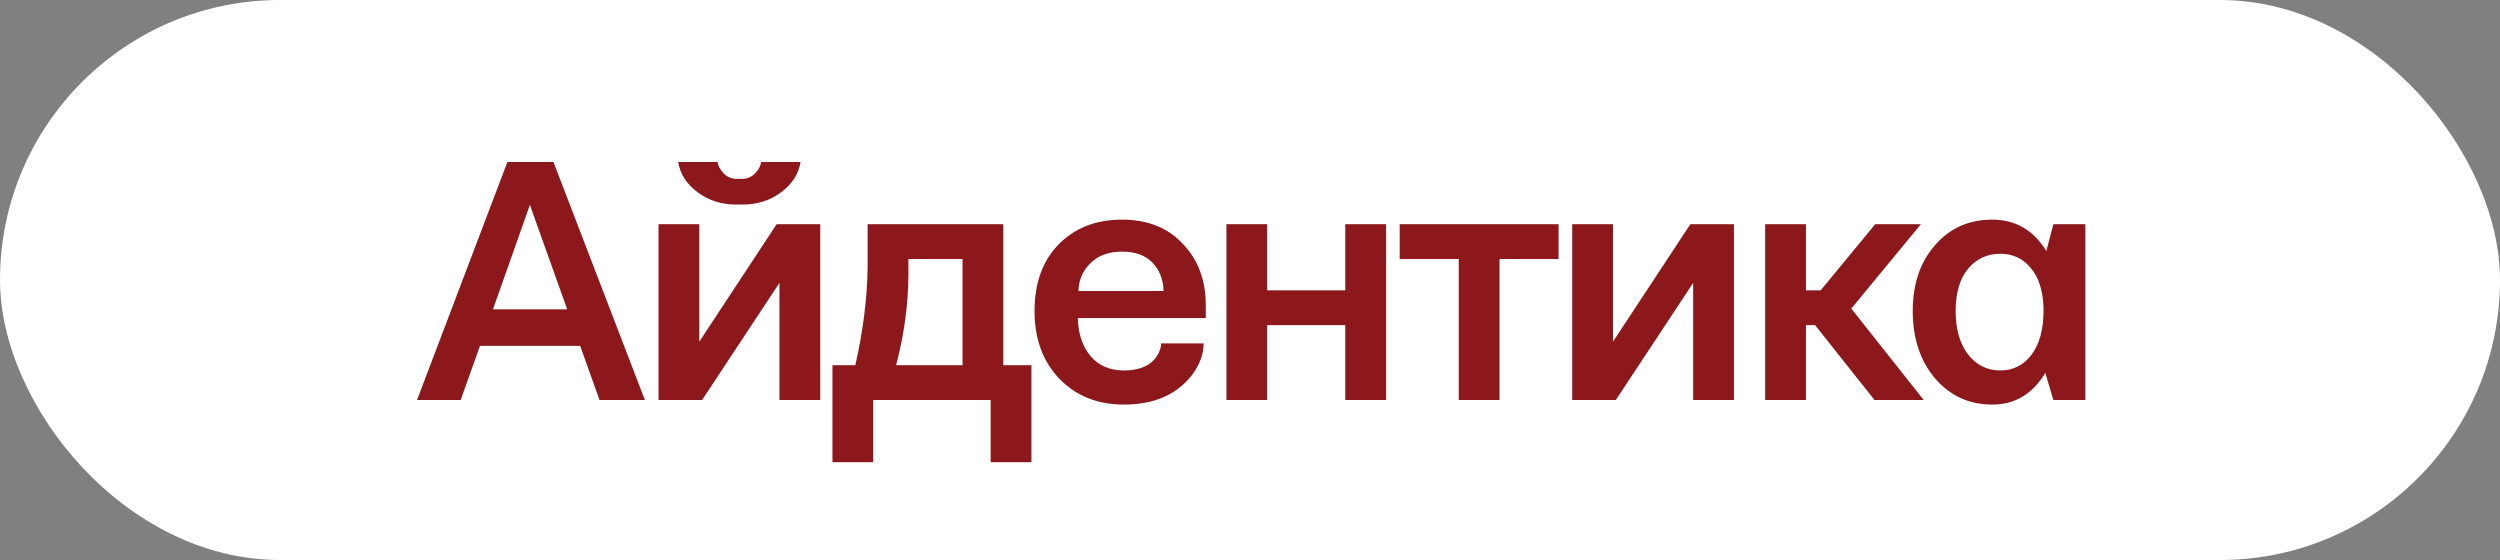 <?xml version="1.0" encoding="UTF-8"?> <svg xmlns="http://www.w3.org/2000/svg" width="125" height="28" viewBox="0 0 125 28" fill="none"><rect x="0" y="0" width="125" height="28" fill="#808080" stroke="none"/><g clip-path="url(#clip0_2104_368)"><rect width="125" height="28" rx="14" fill="white"></rect><path d="M24.65 15.465H28.359L26.495 10.244L24.65 15.465ZM20.853 20L25.37 8.1H27.673L32.244 20H29.976L29.009 17.293H23.999L23.033 20H20.853ZM33.91 8.1H35.879C35.902 8.287 36.002 8.475 36.178 8.662C36.353 8.85 36.576 8.943 36.846 8.943H37.092C37.361 8.943 37.584 8.85 37.76 8.662C37.935 8.475 38.035 8.287 38.058 8.1H40.027C39.933 8.697 39.611 9.201 39.06 9.611C38.51 10.021 37.871 10.227 37.144 10.227H36.793C36.066 10.227 35.428 10.021 34.877 9.611C34.326 9.201 34.004 8.697 33.91 8.1ZM32.926 20V11.211H34.965V17.082L38.832 11.211H41.011V20H38.972V14.146L35.105 20H32.926ZM44.805 18.26H48.127V12.951H45.42V13.637C45.42 15.172 45.215 16.713 44.805 18.26ZM41.623 18.26H42.766C43.153 16.561 43.358 14.938 43.381 13.391V11.211H50.166V18.26H51.572V23.111H49.533V20H43.662V23.111H41.623V18.26ZM53.924 14.551H58.178C58.167 13.988 57.985 13.52 57.633 13.145C57.282 12.77 56.772 12.582 56.104 12.582C55.436 12.582 54.909 12.775 54.522 13.162C54.135 13.537 53.936 14 53.924 14.551ZM52.975 18.945C52.143 18.078 51.727 16.947 51.727 15.553C51.727 14.158 52.126 13.051 52.922 12.23C53.731 11.398 54.792 10.982 56.104 10.982C57.381 10.982 58.395 11.387 59.145 12.195C59.907 12.992 60.288 14.012 60.288 15.254V15.904H53.889C53.913 16.701 54.13 17.34 54.54 17.82C54.95 18.289 55.501 18.523 56.192 18.523C56.919 18.523 57.446 18.318 57.774 17.908C57.962 17.65 58.055 17.404 58.055 17.17H60.182C60.182 17.709 59.983 18.242 59.585 18.77C58.823 19.742 57.692 20.229 56.192 20.229C54.88 20.229 53.807 19.801 52.975 18.945ZM61.321 20V11.211H63.36V14.516H67.263V11.211H69.302V20H67.263V16.256H63.36V20H61.321ZM69.984 12.951V11.211H77.929V12.951H74.976V20H72.937V12.951H69.984ZM78.611 20V11.211H80.65V17.082L84.517 11.211H86.697V20H84.658V14.146L80.791 20H78.611ZM88.258 20V11.211H90.297V14.516H91.035L93.76 11.211H96.045L92.565 15.43L96.186 20H93.725L90.754 16.256H90.297V20H88.258ZM98.397 13.443C97.987 13.947 97.782 14.65 97.782 15.553C97.782 16.455 97.987 17.176 98.397 17.715C98.819 18.254 99.358 18.523 100.014 18.523C100.659 18.523 101.18 18.26 101.579 17.732C101.977 17.193 102.176 16.467 102.176 15.553V15.412C102.153 14.545 101.942 13.877 101.544 13.408C101.157 12.928 100.647 12.688 100.014 12.688C99.358 12.688 98.819 12.94 98.397 13.443ZM95.637 15.553C95.637 14.205 96.006 13.109 96.745 12.266C97.483 11.41 98.438 10.982 99.61 10.982C100.77 10.982 101.672 11.504 102.317 12.547L102.669 11.211H104.268V20H102.669L102.264 18.646C101.631 19.701 100.747 20.229 99.61 20.229C98.45 20.229 97.495 19.789 96.745 18.91C96.006 18.031 95.637 16.912 95.637 15.553Z" fill="#8C181C"></path></g><defs><clipPath id="clip0_2104_368"><rect width="125" height="28" rx="14" fill="white"></rect></clipPath></defs></svg> 